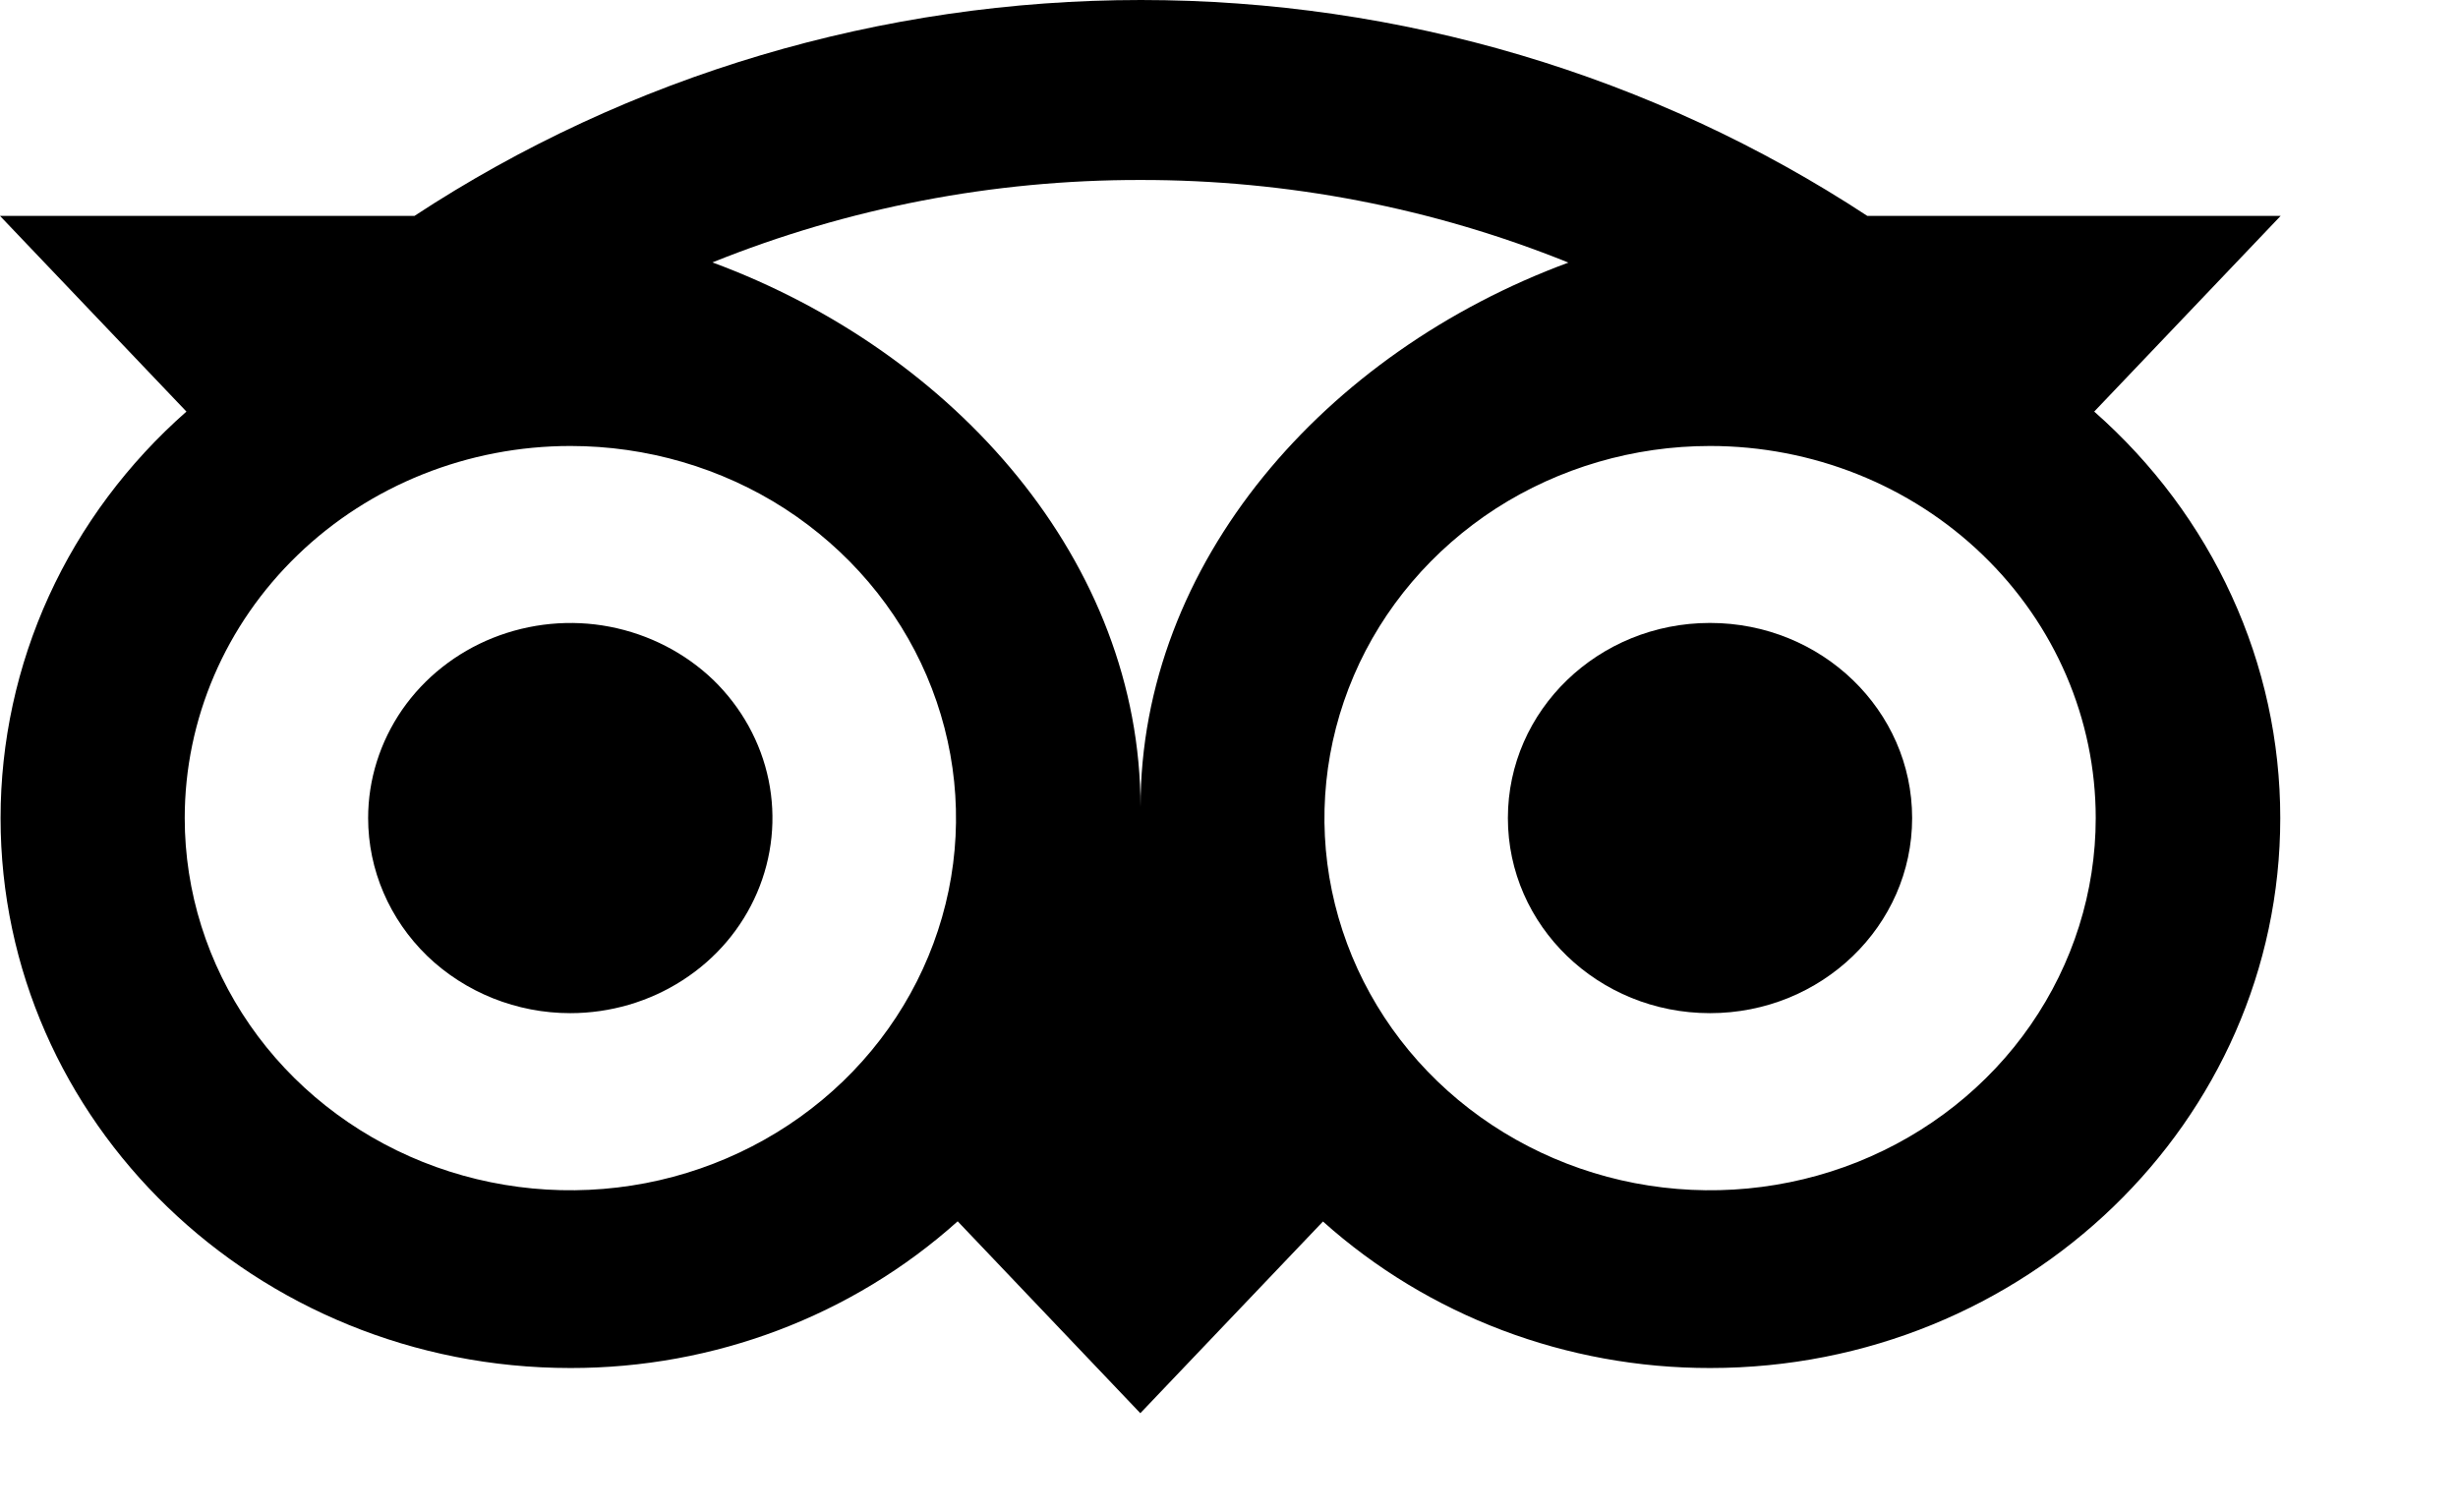 <svg width="13" height="8" viewBox="0 0 13 8" fill="none" xmlns="http://www.w3.org/2000/svg">
  <path
    d="M3.016 5.359C3.228 5.359 3.435 5.298 3.61 5.185C3.786 5.072 3.923 4.911 4.004 4.722C4.085 4.533 4.106 4.326 4.065 4.126C4.024 3.926 3.922 3.742 3.773 3.597C3.623 3.453 3.432 3.355 3.225 3.315C3.018 3.275 2.803 3.296 2.607 3.374C2.412 3.452 2.245 3.584 2.127 3.754C2.01 3.924 1.947 4.123 1.947 4.327C1.947 4.601 2.06 4.863 2.26 5.057C2.461 5.25 2.733 5.359 3.016 5.359Z"
    fill="black"/>
  <path
    d="M9.044 5.359C9.634 5.359 10.113 4.897 10.113 4.327C10.113 3.757 9.634 3.295 9.044 3.295C8.453 3.295 7.975 3.757 7.975 4.327C7.975 4.897 8.453 5.359 9.044 5.359Z"
    fill="black"/>
  <path
    d="M0.003 4.327C0.003 5.934 1.352 7.236 3.017 7.236C3.777 7.237 4.508 6.96 5.065 6.46L6.031 7.475L6.997 6.461C7.554 6.96 8.285 7.237 9.045 7.236C10.709 7.236 12.06 5.933 12.06 4.327C12.06 3.922 11.973 3.522 11.803 3.152C11.634 2.782 11.386 2.45 11.076 2.177L12.062 1.142H9.876C8.743 0.398 7.405 0 6.034 0C4.664 0 3.325 0.398 2.192 1.142H0L0.986 2.177C0.676 2.45 0.428 2.782 0.259 3.152C0.09 3.522 0.003 3.923 0.003 4.327ZM11.084 4.327C11.084 4.717 10.964 5.097 10.74 5.421C10.516 5.745 10.197 5.997 9.825 6.146C9.452 6.295 9.042 6.334 8.646 6.258C8.251 6.182 7.887 5.994 7.602 5.719C7.317 5.444 7.123 5.093 7.044 4.711C6.965 4.329 7.006 3.934 7.16 3.574C7.314 3.214 7.576 2.907 7.911 2.69C8.247 2.474 8.641 2.359 9.044 2.359C9.585 2.359 10.104 2.566 10.486 2.935C10.869 3.304 11.084 3.805 11.084 4.327ZM6.031 0.952C6.808 0.951 7.578 1.099 8.295 1.389C7.008 1.864 6.032 2.975 6.032 4.27C6.032 2.975 5.055 1.864 3.768 1.388C4.485 1.099 5.254 0.951 6.031 0.952ZM3.017 2.359C3.42 2.359 3.815 2.474 4.15 2.69C4.485 2.907 4.747 3.214 4.901 3.574C5.055 3.934 5.096 4.329 5.017 4.711C4.938 5.093 4.744 5.444 4.459 5.719C4.174 5.994 3.81 6.182 3.415 6.258C3.019 6.334 2.609 6.295 2.236 6.146C1.864 5.997 1.545 5.745 1.321 5.421C1.097 5.097 0.977 4.717 0.977 4.327C0.977 3.805 1.192 3.304 1.575 2.935C1.957 2.566 2.476 2.359 3.017 2.359Z"
    fill="black"/>
</svg>
